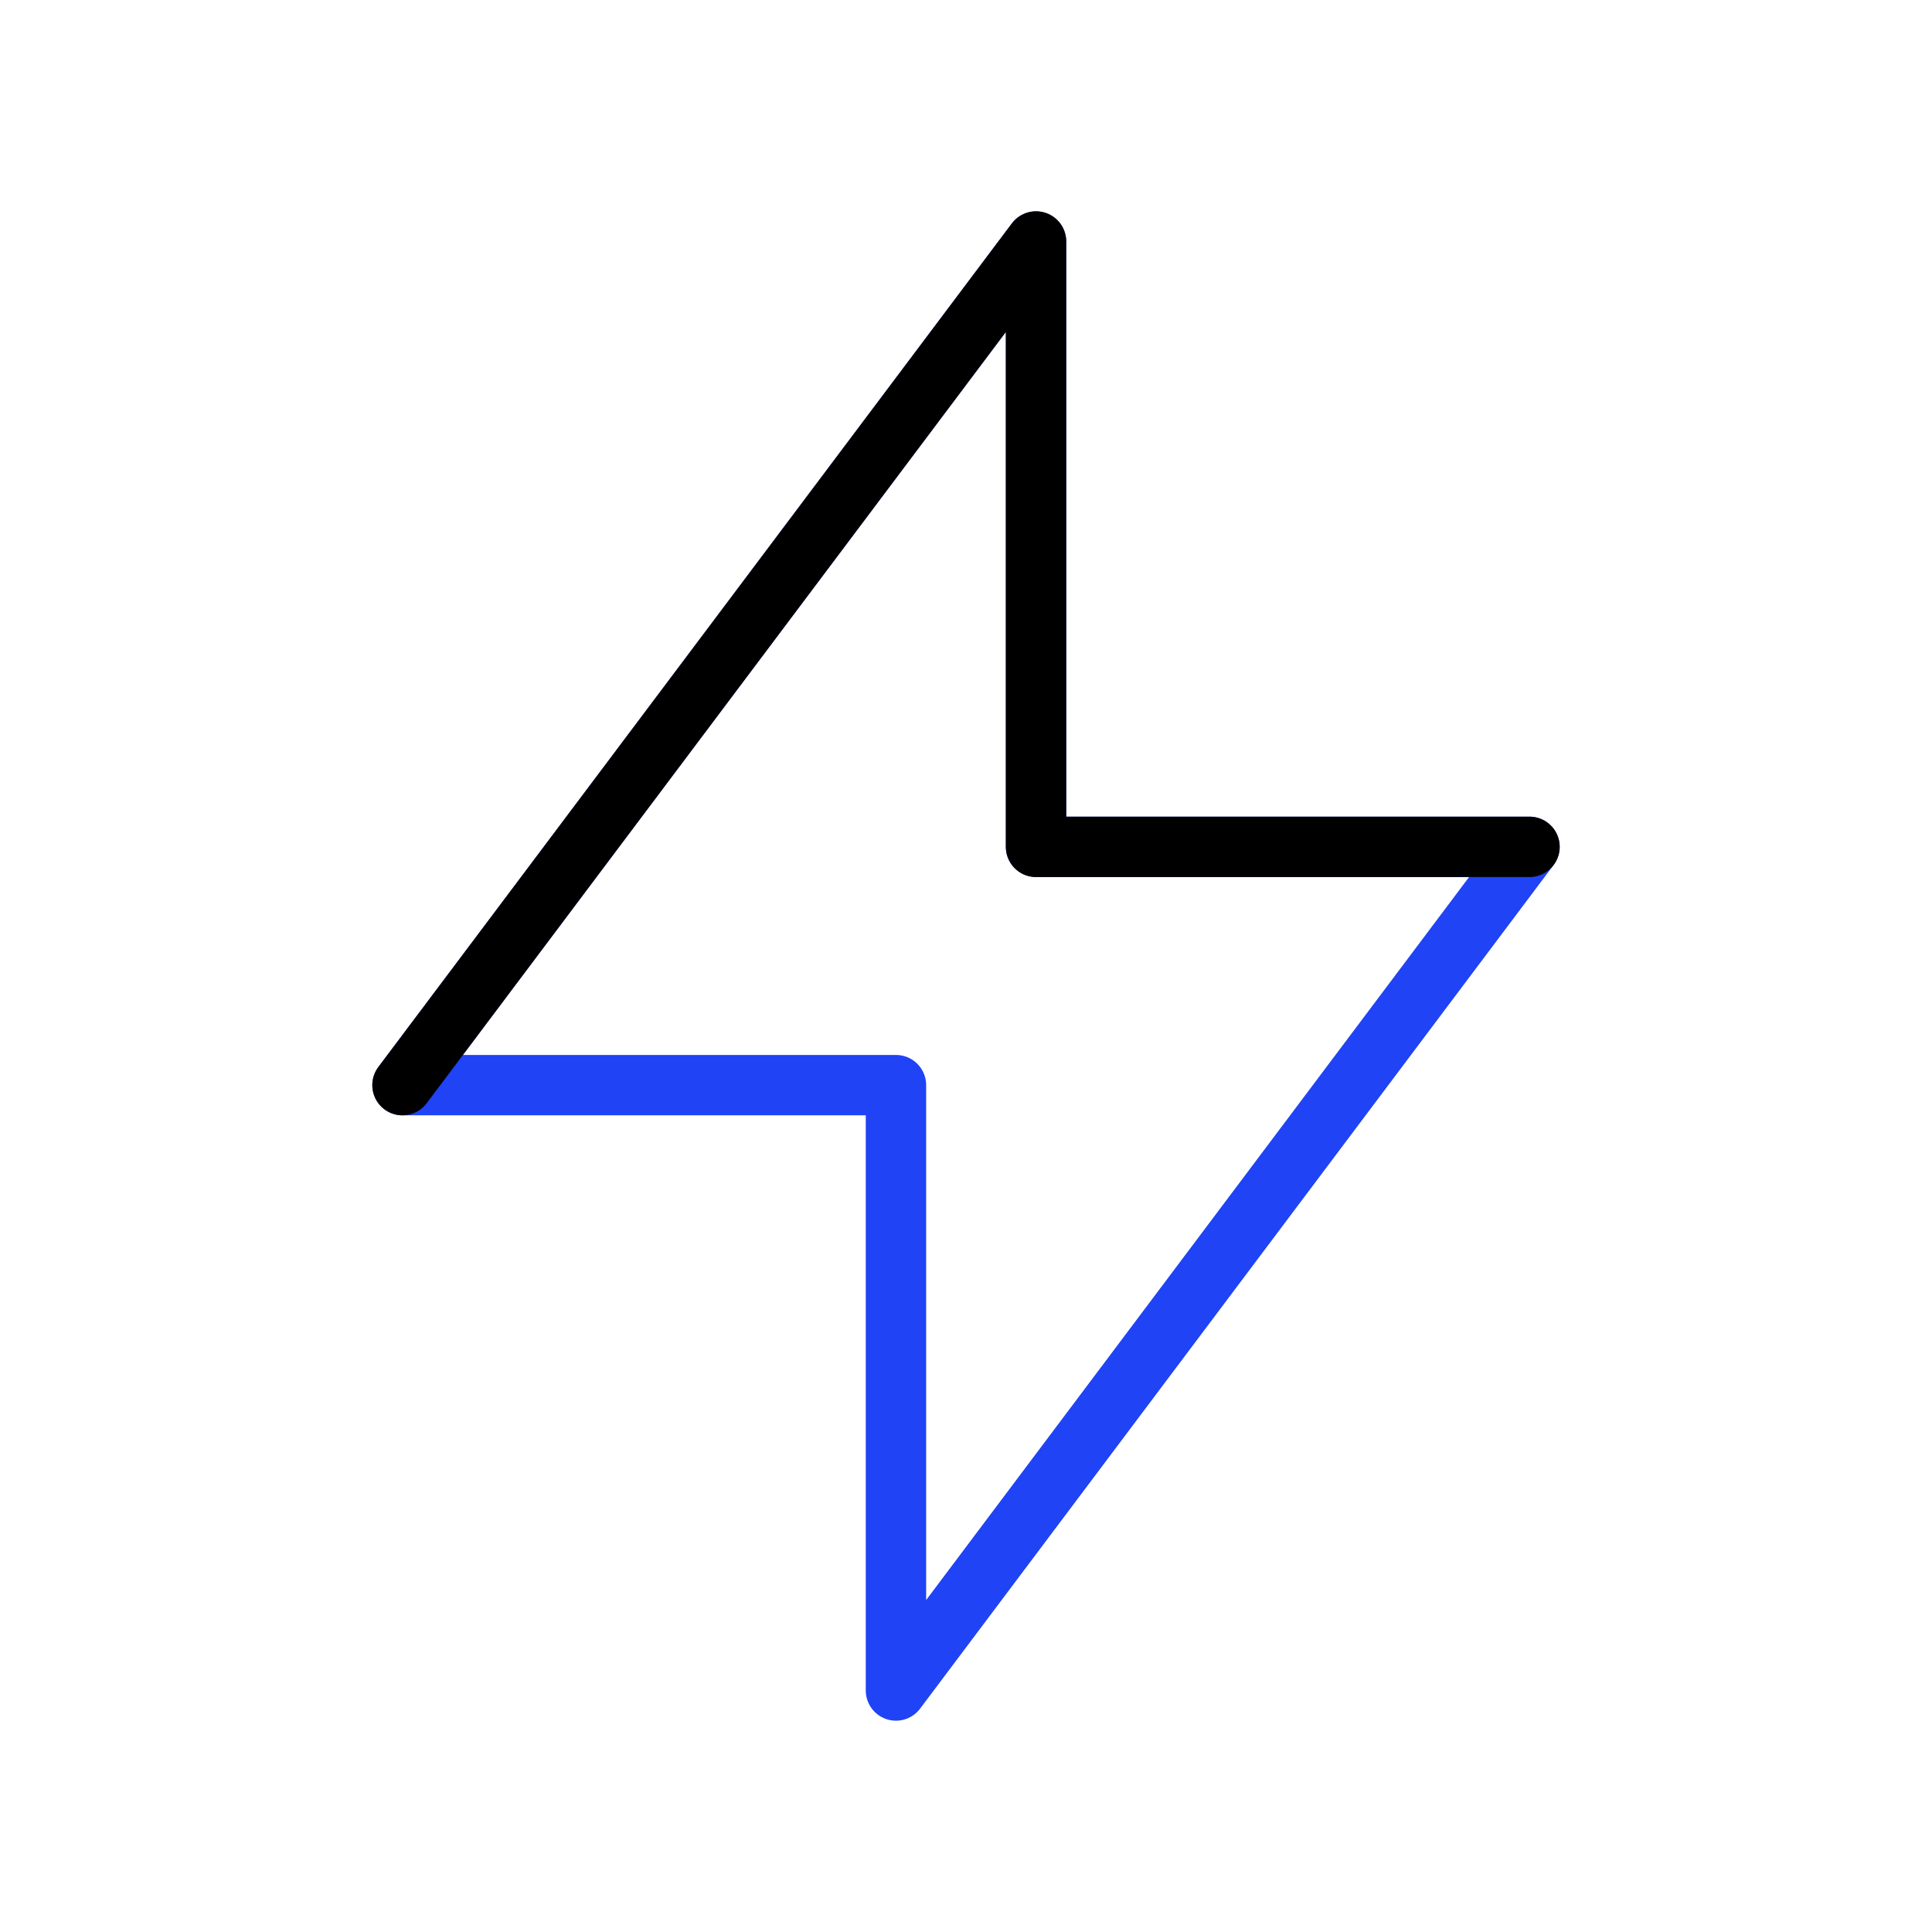 <?xml version="1.0" encoding="UTF-8"?>
<svg id="Layer_1" data-name="Layer 1" xmlns="http://www.w3.org/2000/svg" viewBox="0 0 24 24">
  <defs>
    <style>
      .cls-1 {
        stroke: #000;
      }

      .cls-1, .cls-2 {
        fill: none;
        stroke-linecap: round;
        stroke-linejoin: round;
        stroke-width: .75px;
      }

      .cls-2 {
        stroke: #1f43f5;
      }
    </style>
  </defs>
  <path class="cls-2" d="m12.87,3v7.52h6.13l-7.87,10.48v-7.52h-6.13L12.87,3Z"/>
  <path class="cls-1" d="m5,13.48L12.87,3v7.52h6.13"/>
</svg>
